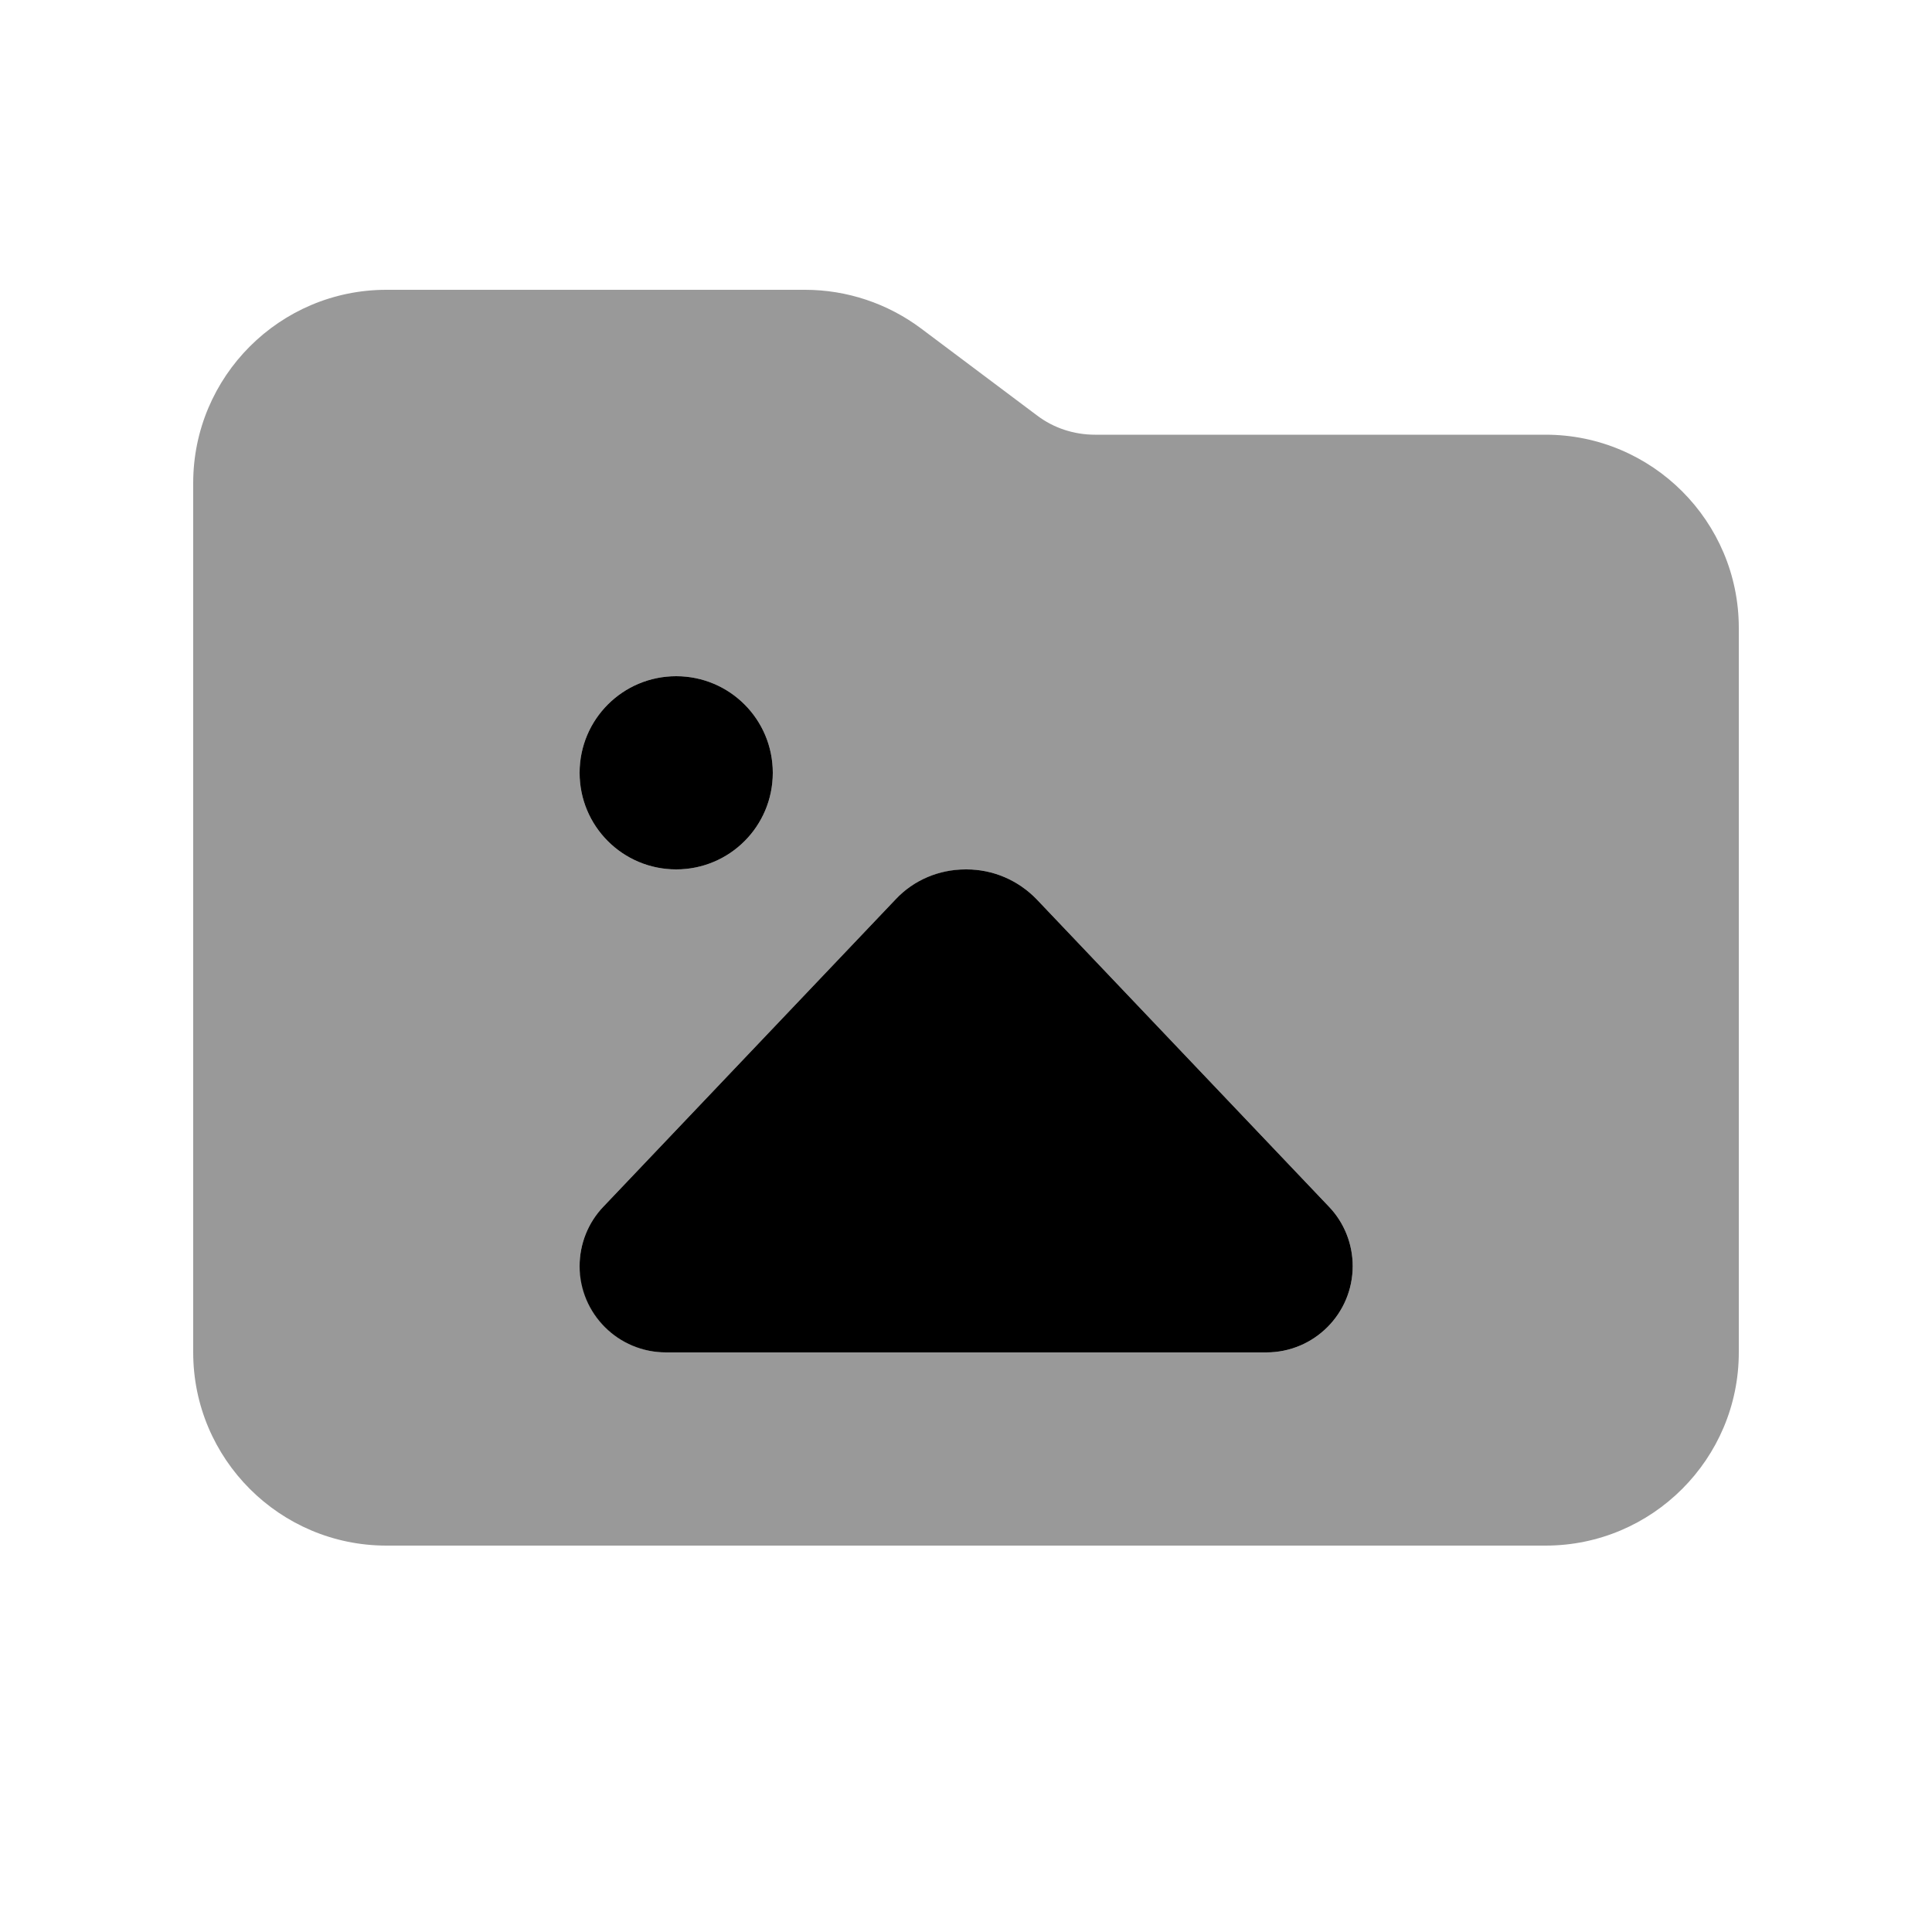 <svg xmlns="http://www.w3.org/2000/svg" viewBox="0 0 640 640"><!--! Font Awesome Pro 7.1.0 by @fontawesome - https://fontawesome.com License - https://fontawesome.com/license (Commercial License) Copyright 2025 Fonticons, Inc. --><path opacity=".4" fill="currentColor" d="M64 160L64 448C64 483.3 92.7 512 128 512L512 512C547.3 512 576 483.3 576 448L576 208C576 172.7 547.3 144 512 144L362.7 144C355.8 144 349 141.8 343.5 137.6L305.1 108.8C294 100.5 280.5 96 266.7 96L128 96C92.7 96 64 124.7 64 160zM256 256C256 273.7 241.7 288 224 288C206.3 288 192 273.7 192 256C192 238.3 206.3 224 224 224C241.7 224 256 238.3 256 256zM192 419.4C192 412.1 194.8 405 199.9 399.7L296.7 297.9C302.7 291.5 311.1 288 320.2 288C329 288 337.3 291.6 343.4 297.9L440.2 399.7C445.3 405 448.1 412.1 448.1 419.4C448.1 435.2 435.3 448 419.5 448L220.7 448C204.9 448 192.1 435.2 192.1 419.4z"/><path fill="currentColor" d="M224 224C241.7 224 256 238.3 256 256C256 273.7 241.7 288 224 288C206.3 288 192 273.7 192 256C192 238.3 206.3 224 224 224zM419.4 448L220.6 448C204.8 448 192 435.2 192 419.4C192 412.1 194.8 405 199.9 399.7L296.7 297.9C302.7 291.5 311.1 288 319.9 288L320.2 288C329 288 337.3 291.6 343.4 297.9L440.2 399.7C445.3 405 448.1 412.1 448.1 419.4C448.1 435.2 435.3 448 419.5 448z"/></svg>